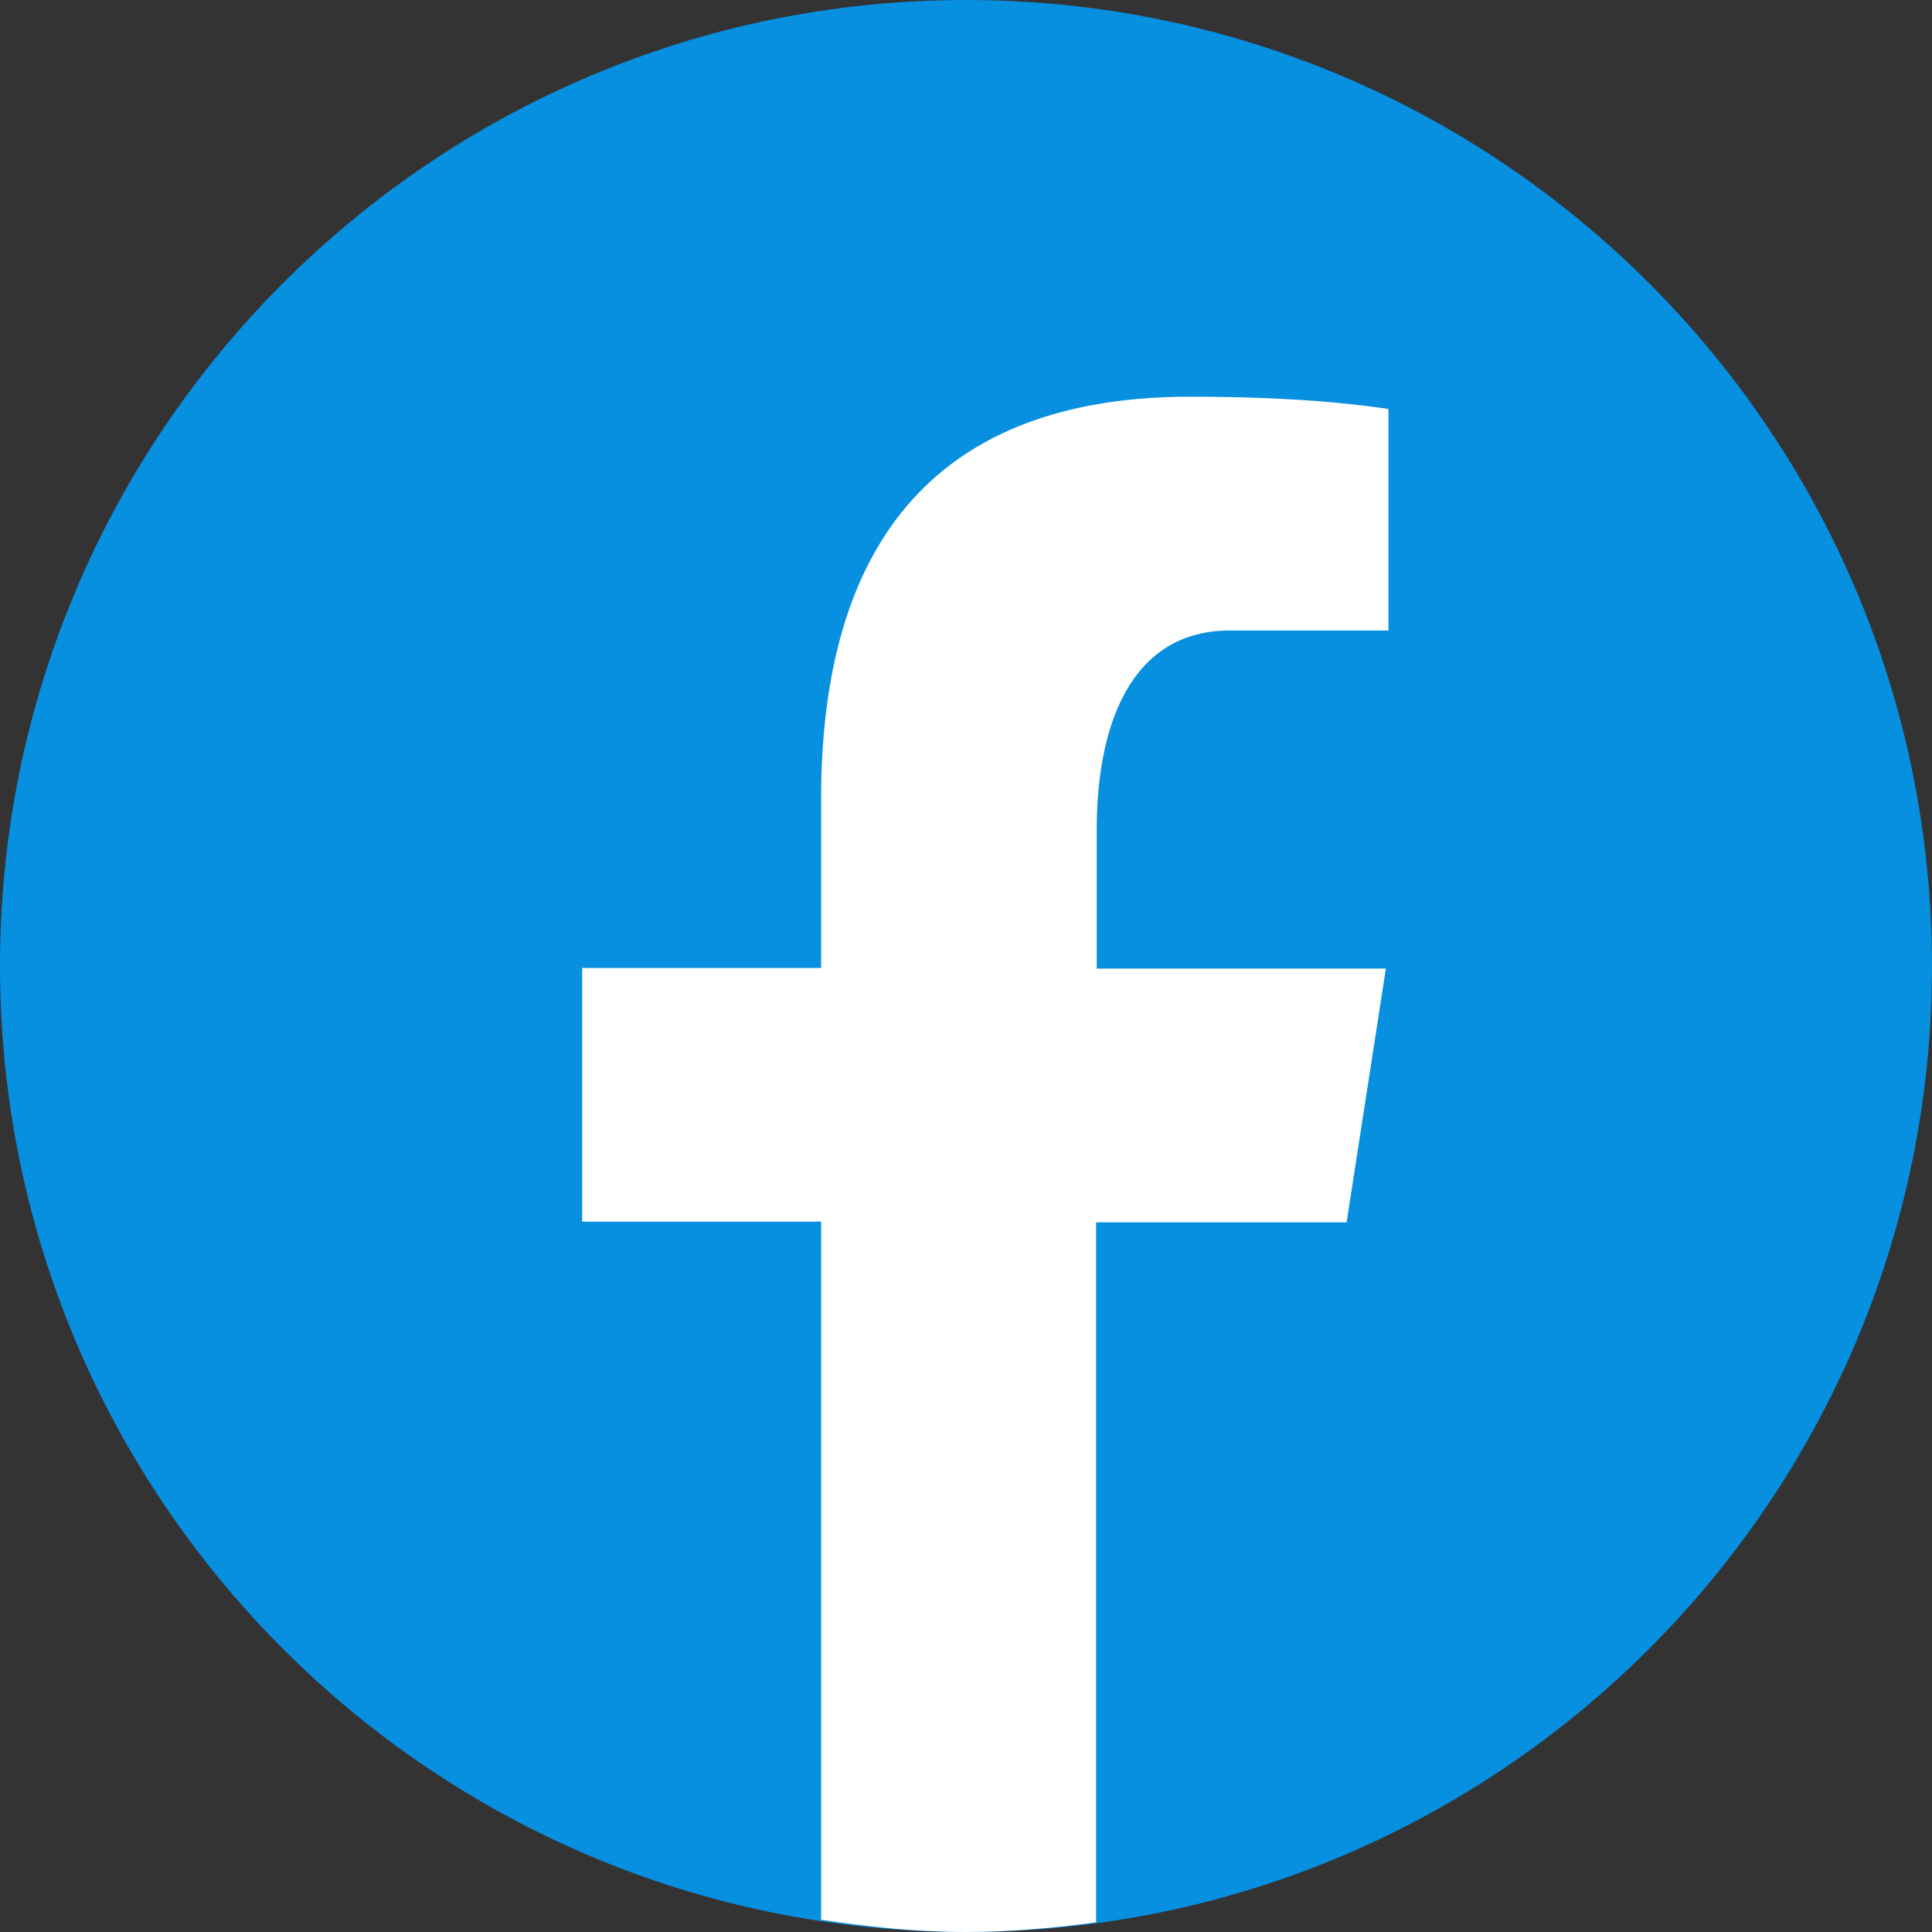 <?xml version="1.0" encoding="UTF-8"?>
<svg id="_レイヤー_2" data-name="レイヤー 2" xmlns="http://www.w3.org/2000/svg" width="30" height="30" viewBox="0 0 30 30">
  <rect x="0" y="0" width="30" height="30" fill="#333333" stroke="none"/>
  <defs>
    <style>
      .cls-1 {
        fill: #fff;
      }

      .cls-2 {
        fill: #078fe0;
      }
    </style>
  </defs>
  <g id="icon追加位置">
    <g>
      <path class="cls-2" d="M15,0C6.72,0,0,6.72,0,15s6.72,15,15,15,15-6.72,15-15S23.28,0,15,0Z"/>
      <path class="cls-1" d="M17.03,18.98h3.88l.61-3.94h-4.49v-2.16c0-1.64.54-3.09,2.07-3.09h2.46v-3.44c-.43-.06-1.35-.19-3.08-.19-3.61,0-5.73,1.91-5.73,6.25v2.62h-3.71v3.94h3.71v10.84c.73.11,1.48.19,2.24.19.69,0,1.37-.06,2.03-.15v-10.87Z"/>
    </g>
  </g>
</svg>